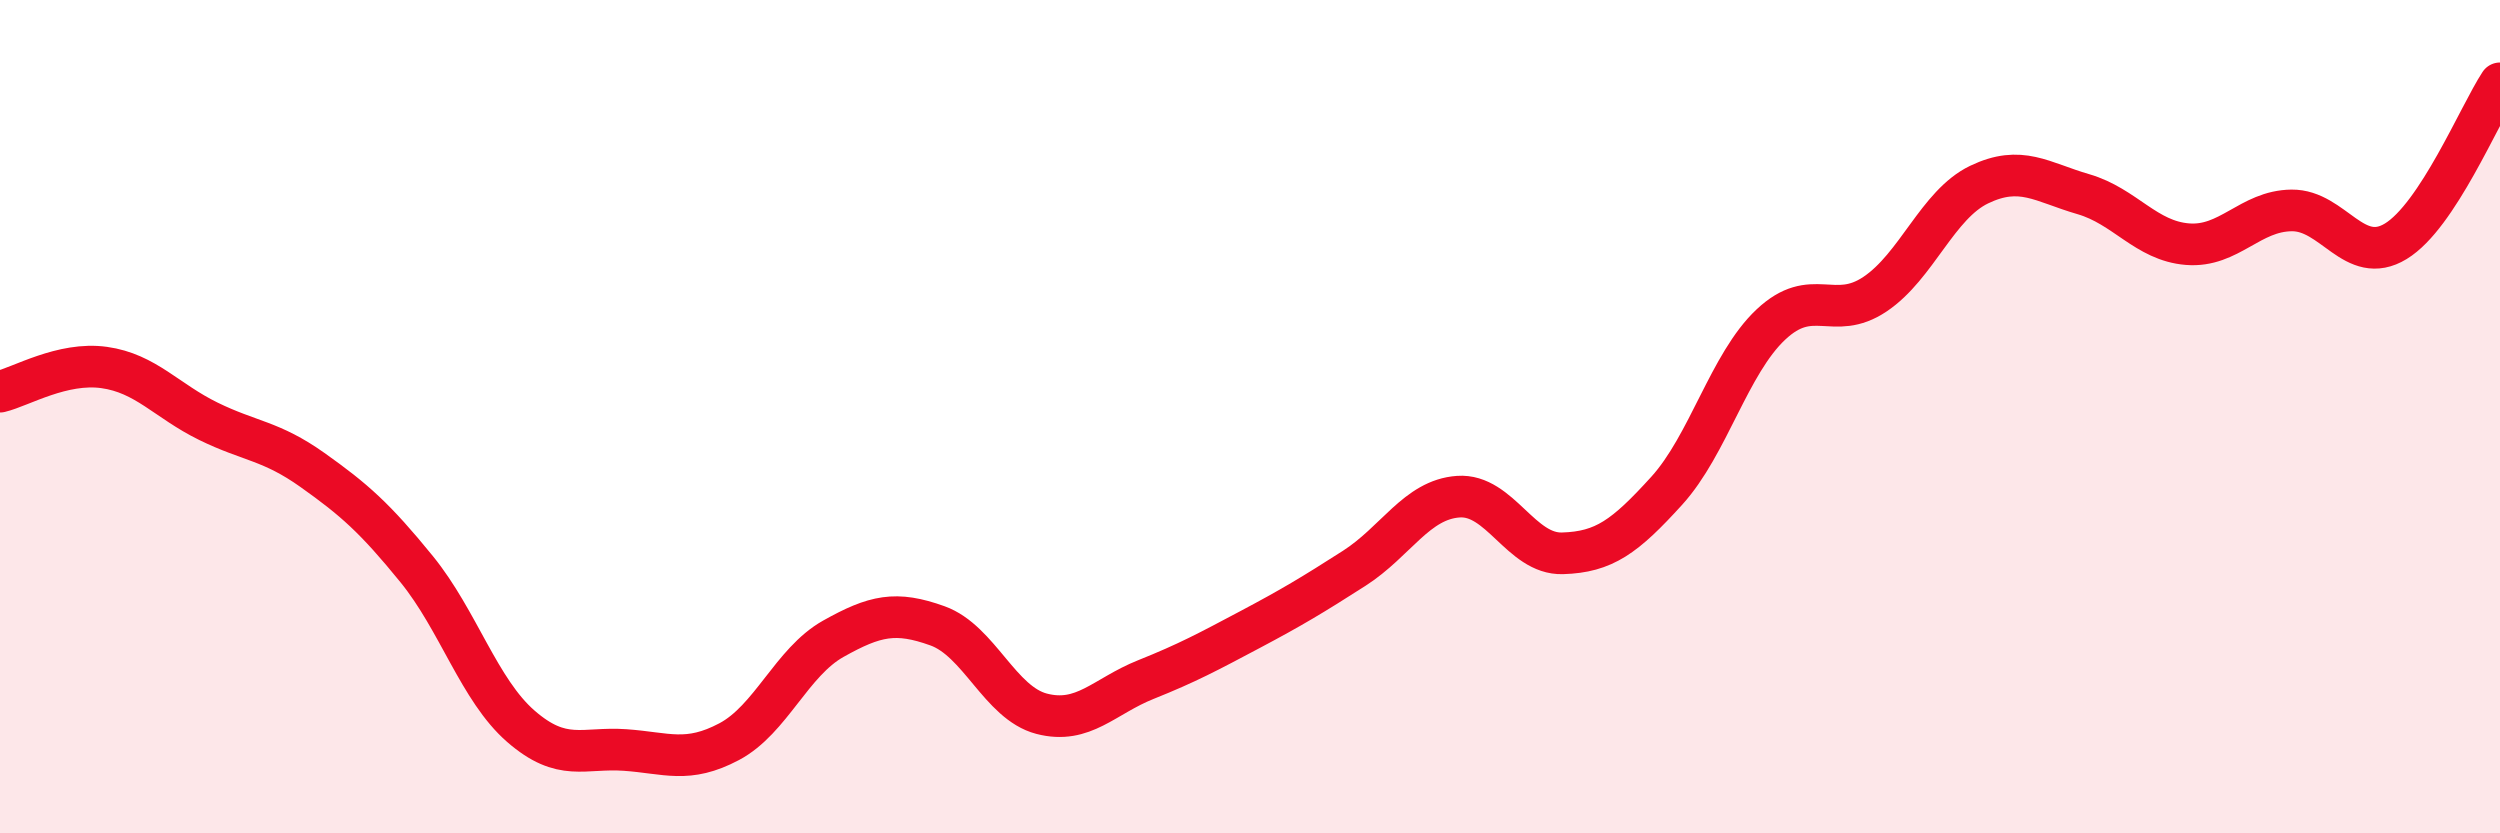 
    <svg width="60" height="20" viewBox="0 0 60 20" xmlns="http://www.w3.org/2000/svg">
      <path
        d="M 0,9.4 C 0.5,9.28 1.5,8.68 2.5,8.82 C 3.5,8.96 4,9.62 5,10.11 C 6,10.6 6.5,10.57 7.5,11.28 C 8.5,11.99 9,12.43 10,13.66 C 11,14.89 11.5,16.56 12.5,17.43 C 13.5,18.3 14,17.93 15,18 C 16,18.07 16.5,18.33 17.5,17.8 C 18.5,17.27 19,15.89 20,15.33 C 21,14.77 21.5,14.66 22.5,15.02 C 23.5,15.38 24,16.87 25,17.13 C 26,17.39 26.5,16.71 27.5,16.31 C 28.5,15.91 29,15.64 30,15.11 C 31,14.58 31.5,14.28 32.5,13.64 C 33.5,13 34,11.99 35,11.92 C 36,11.85 36.5,13.31 37.5,13.28 C 38.5,13.25 39,12.88 40,11.78 C 41,10.68 41.5,8.73 42.5,7.79 C 43.5,6.85 44,7.73 45,7.06 C 46,6.39 46.5,4.91 47.5,4.43 C 48.5,3.95 49,4.37 50,4.66 C 51,4.95 51.5,5.78 52.5,5.86 C 53.5,5.94 54,5.06 55,5.05 C 56,5.04 56.5,6.4 57.5,5.79 C 58.5,5.18 59.5,2.76 60,2L60 20L0 20Z"
        fill="#EB0A25"
        opacity="0.1"
        stroke-linecap="round"
        stroke-linejoin="round"
      />
      <path
        d="M 0,9.4 C 0.5,9.28 1.5,8.68 2.5,8.82 C 3.5,8.96 4,9.62 5,10.11 C 6,10.6 6.5,10.57 7.5,11.28 C 8.5,11.99 9,12.43 10,13.66 C 11,14.89 11.5,16.56 12.5,17.43 C 13.5,18.3 14,17.93 15,18 C 16,18.07 16.5,18.33 17.5,17.8 C 18.5,17.27 19,15.89 20,15.33 C 21,14.77 21.5,14.66 22.5,15.02 C 23.5,15.38 24,16.87 25,17.13 C 26,17.39 26.5,16.71 27.5,16.31 C 28.5,15.91 29,15.64 30,15.11 C 31,14.58 31.5,14.28 32.5,13.64 C 33.5,13 34,11.99 35,11.92 C 36,11.85 36.5,13.31 37.5,13.28 C 38.5,13.25 39,12.88 40,11.78 C 41,10.68 41.5,8.73 42.5,7.79 C 43.5,6.85 44,7.73 45,7.06 C 46,6.39 46.5,4.91 47.5,4.43 C 48.5,3.95 49,4.37 50,4.66 C 51,4.95 51.5,5.78 52.5,5.86 C 53.5,5.94 54,5.06 55,5.05 C 56,5.04 56.5,6.4 57.5,5.79 C 58.5,5.18 59.5,2.76 60,2"
        stroke="#EB0A25"
        stroke-width="1"
        fill="none"
        stroke-linecap="round"
        stroke-linejoin="round"
      />
    </svg>
  